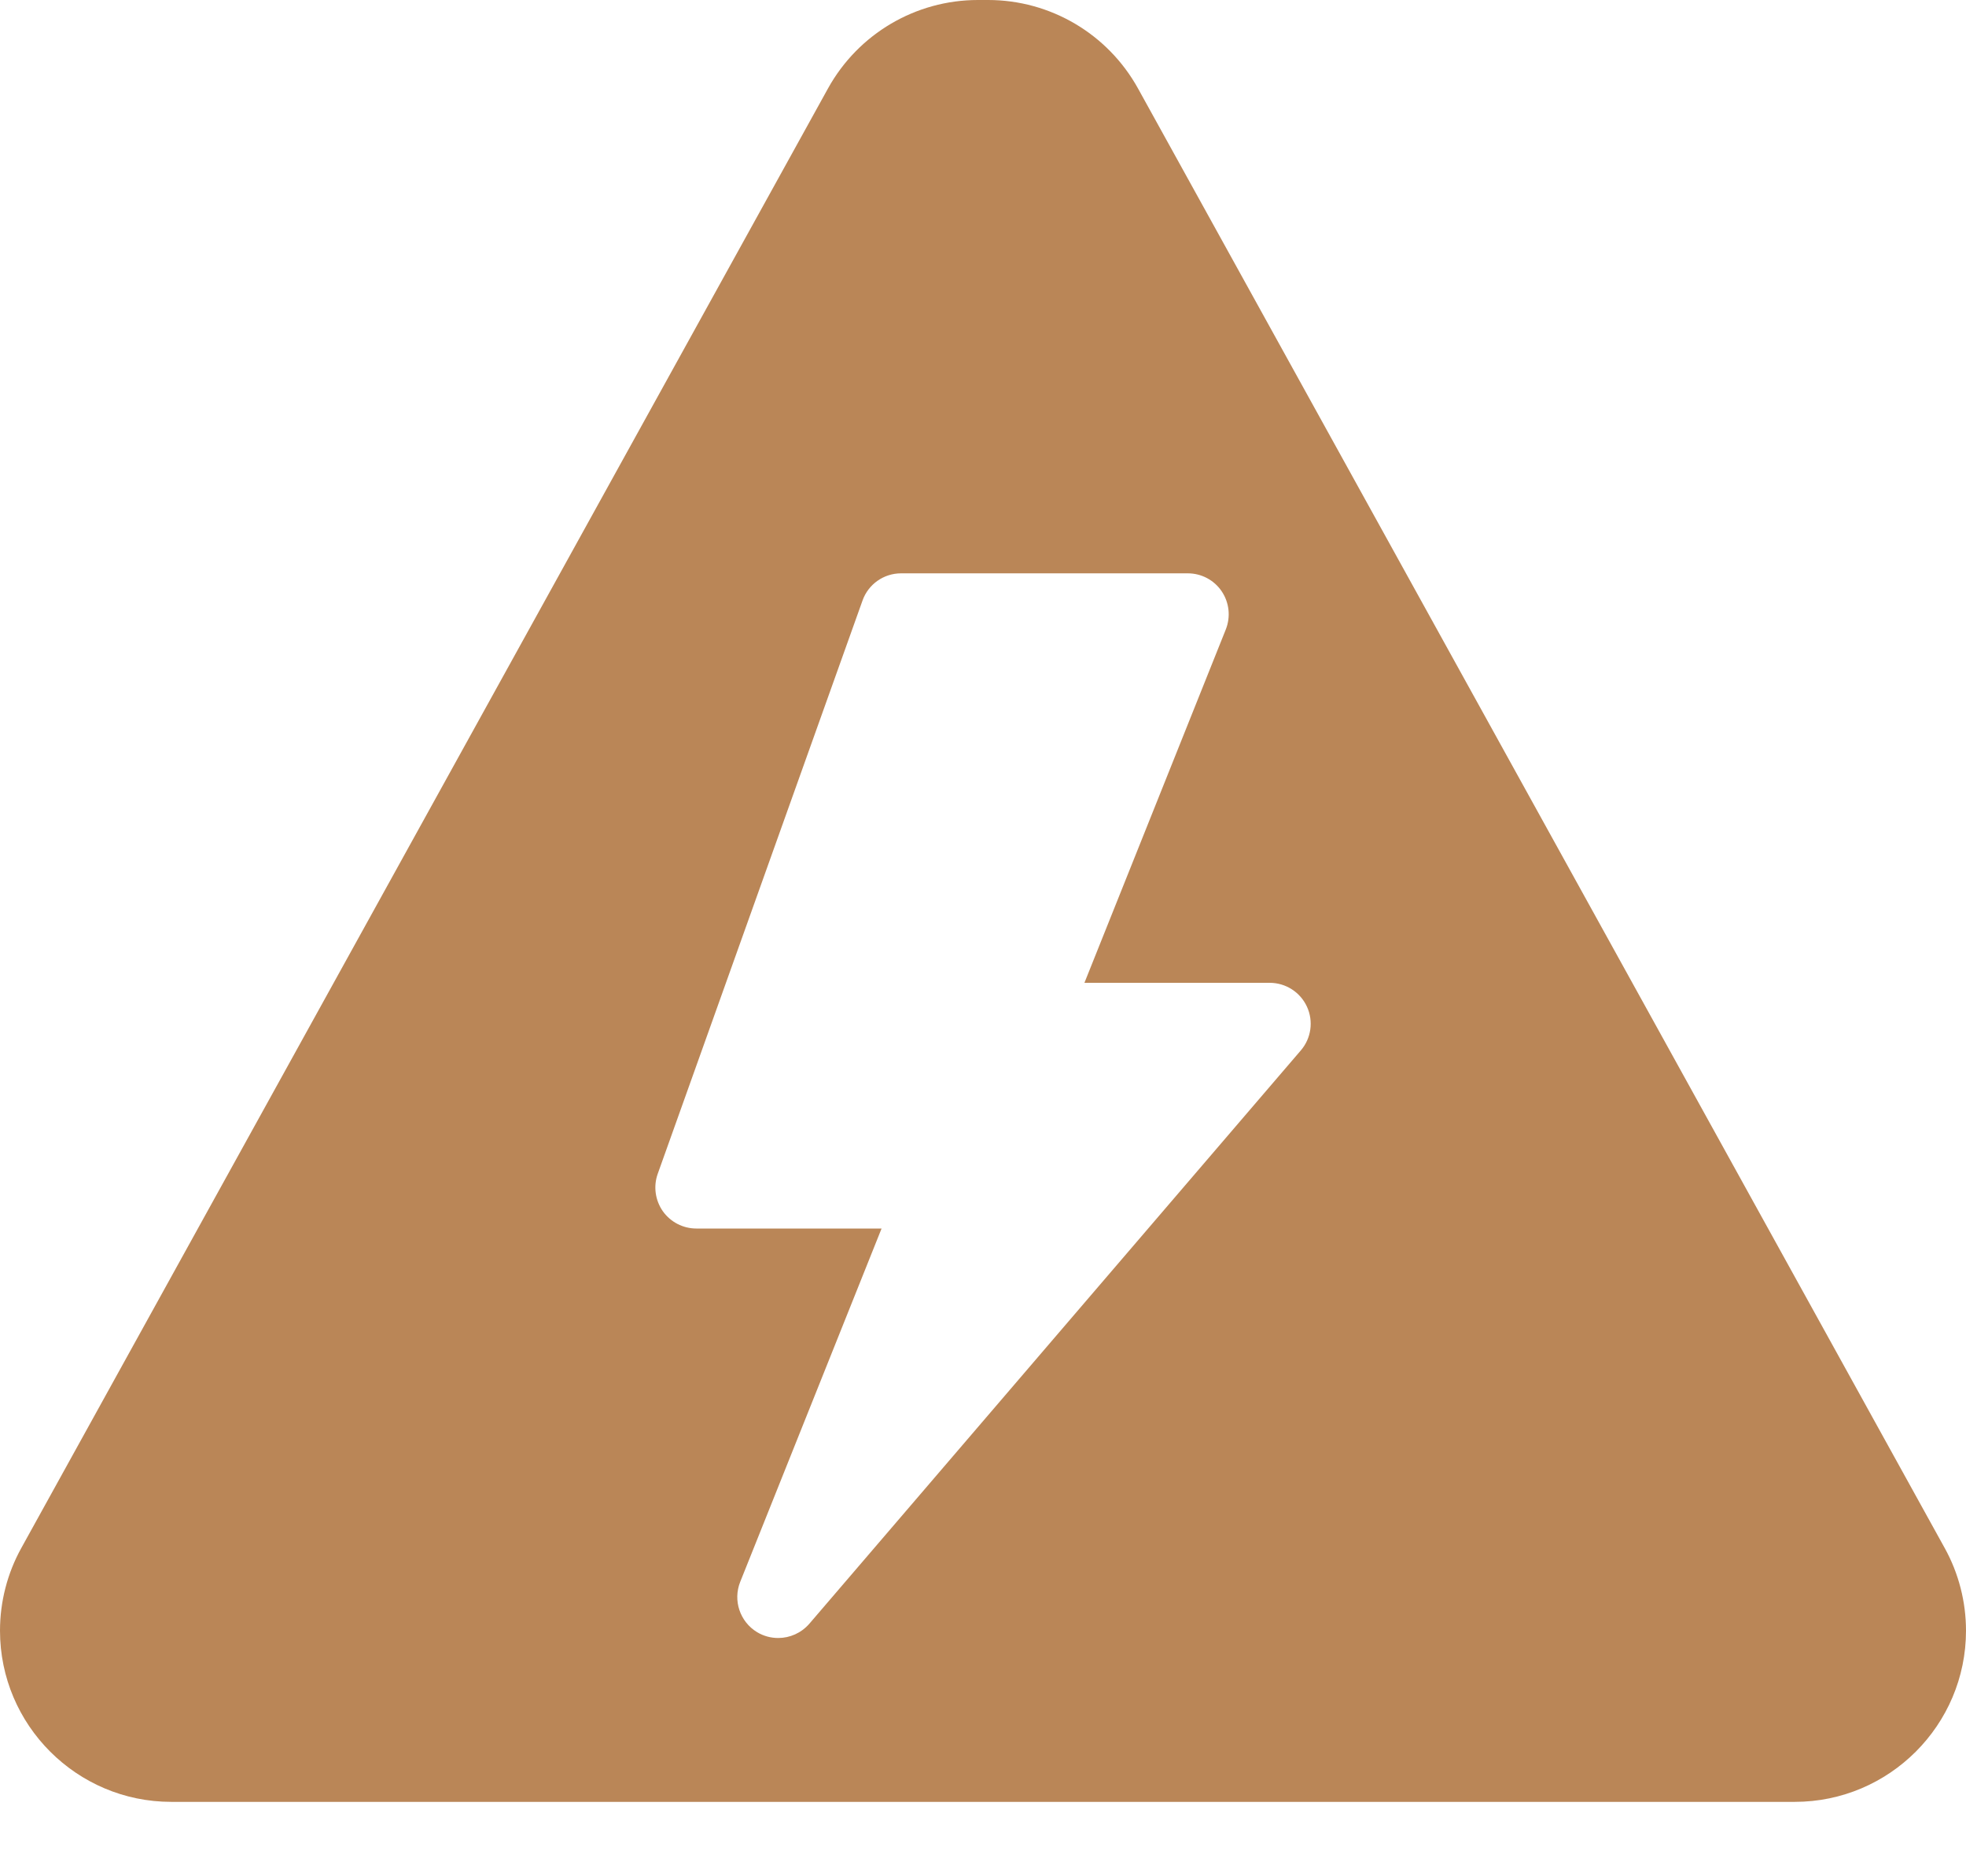 <?xml version="1.0" encoding="UTF-8"?> <svg xmlns="http://www.w3.org/2000/svg" width="22" height="21" viewBox="0 0 22 21" fill="none"> <path d="M21.761 17.325L12.734 0.989C12.396 0.379 11.754 0 11.057 0H10.943C10.246 0 9.604 0.379 9.266 0.989L0.239 17.325C0.082 17.608 0 17.928 0 18.251C0 19.307 0.859 20.167 1.916 20.167H20.084C21.141 20.167 22 19.307 22 18.251C22 17.928 21.918 17.608 21.761 17.325ZM14.557 11.756L9.057 18.173C8.966 18.278 8.838 18.333 8.708 18.333C8.627 18.333 8.545 18.312 8.471 18.267C8.28 18.151 8.2 17.913 8.283 17.705L9.865 13.75H7.792C7.642 13.75 7.503 13.677 7.417 13.556C7.332 13.434 7.31 13.278 7.36 13.138L9.652 6.721C9.717 6.538 9.89 6.417 10.083 6.417H13.292C13.444 6.417 13.586 6.492 13.671 6.618C13.756 6.744 13.773 6.904 13.717 7.045L12.135 11H14.208C14.387 11 14.55 11.104 14.625 11.267C14.7 11.429 14.673 11.621 14.557 11.756Z" fill="#BA8657"></path> </svg> 